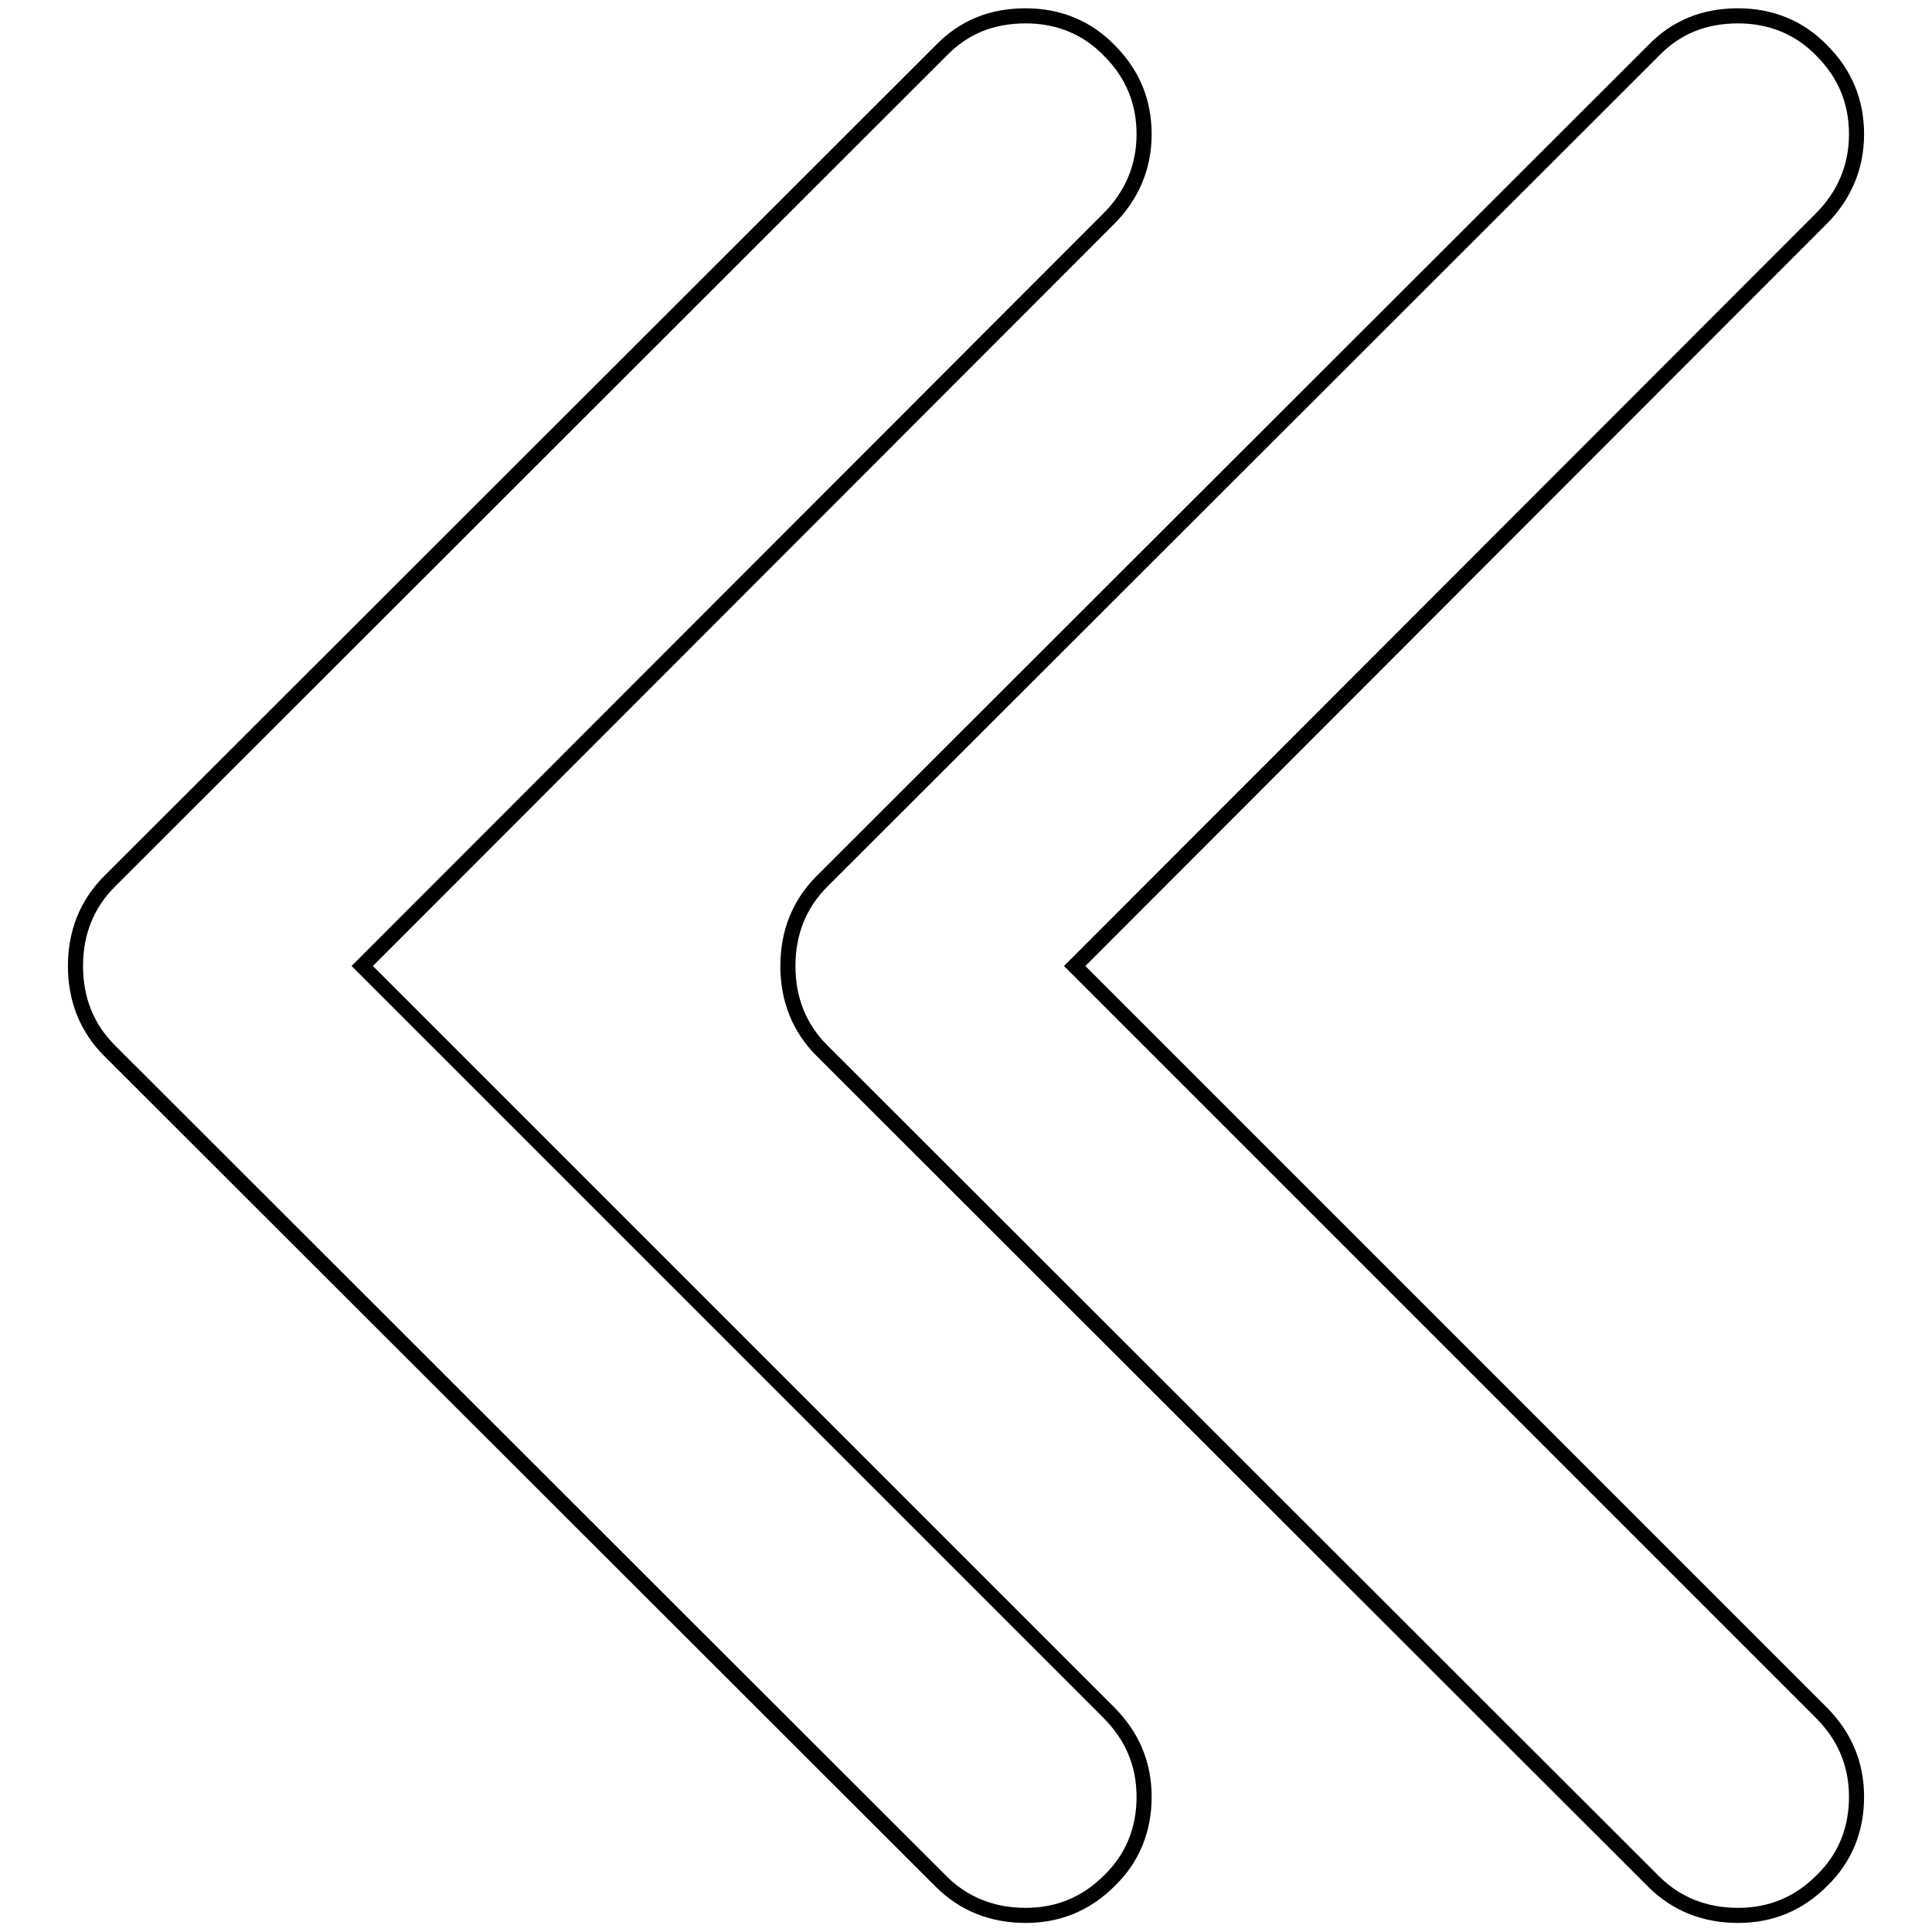 <?xml version="1.0" encoding="utf-8"?>
<!-- Svg Vector Icons : http://www.onlinewebfonts.com/icon -->
<!DOCTYPE svg PUBLIC "-//W3C//DTD SVG 1.1//EN" "http://www.w3.org/Graphics/SVG/1.1/DTD/svg11.dtd">
<svg version="1.1" xmlns="http://www.w3.org/2000/svg" xmlns:xlink="http://www.w3.org/1999/xlink" x="0px" y="0px" viewBox="0 0 256 256" enable-background="new 0 0 256 256" xml:space="preserve">
<g> <path stroke-width="2" fill-opacity="0" stroke="#000000"  d="M230.3,2.1c4.3,0,8.1,1.5,11.1,4.6c3.1,3.1,4.6,6.8,4.6,11.1c0,4.3-1.6,8.1-4.7,11.2L142.4,128l98.9,98.9 c3.1,3.1,4.7,6.8,4.7,11.2c0,4.3-1.5,8.1-4.6,11.1c-3.1,3.1-6.8,4.6-11.1,4.6c-4.4,0-8.2-1.5-11.2-4.5L108.9,139.2 c-3-3-4.5-6.8-4.5-11.2c0-4.4,1.5-8.2,4.5-11.2L219.1,6.7C222.1,3.6,225.8,2.1,230.3,2.1L230.3,2.1z M135.9,2.1 c4.3,0,8.1,1.5,11.1,4.6c3.1,3.1,4.6,6.8,4.6,11.1c0,4.3-1.6,8.1-4.7,11.2L48,128l98.9,98.9c3.1,3.1,4.7,6.8,4.7,11.2 c0,4.3-1.5,8.1-4.6,11.1c-3.1,3.1-6.8,4.6-11.1,4.6c-4.4,0-8.2-1.5-11.2-4.5L14.5,139.2c-3-3-4.5-6.8-4.5-11.2 c0-4.4,1.5-8.2,4.5-11.2L124.7,6.7C127.7,3.6,131.4,2.1,135.9,2.1z"/></g>
</svg>